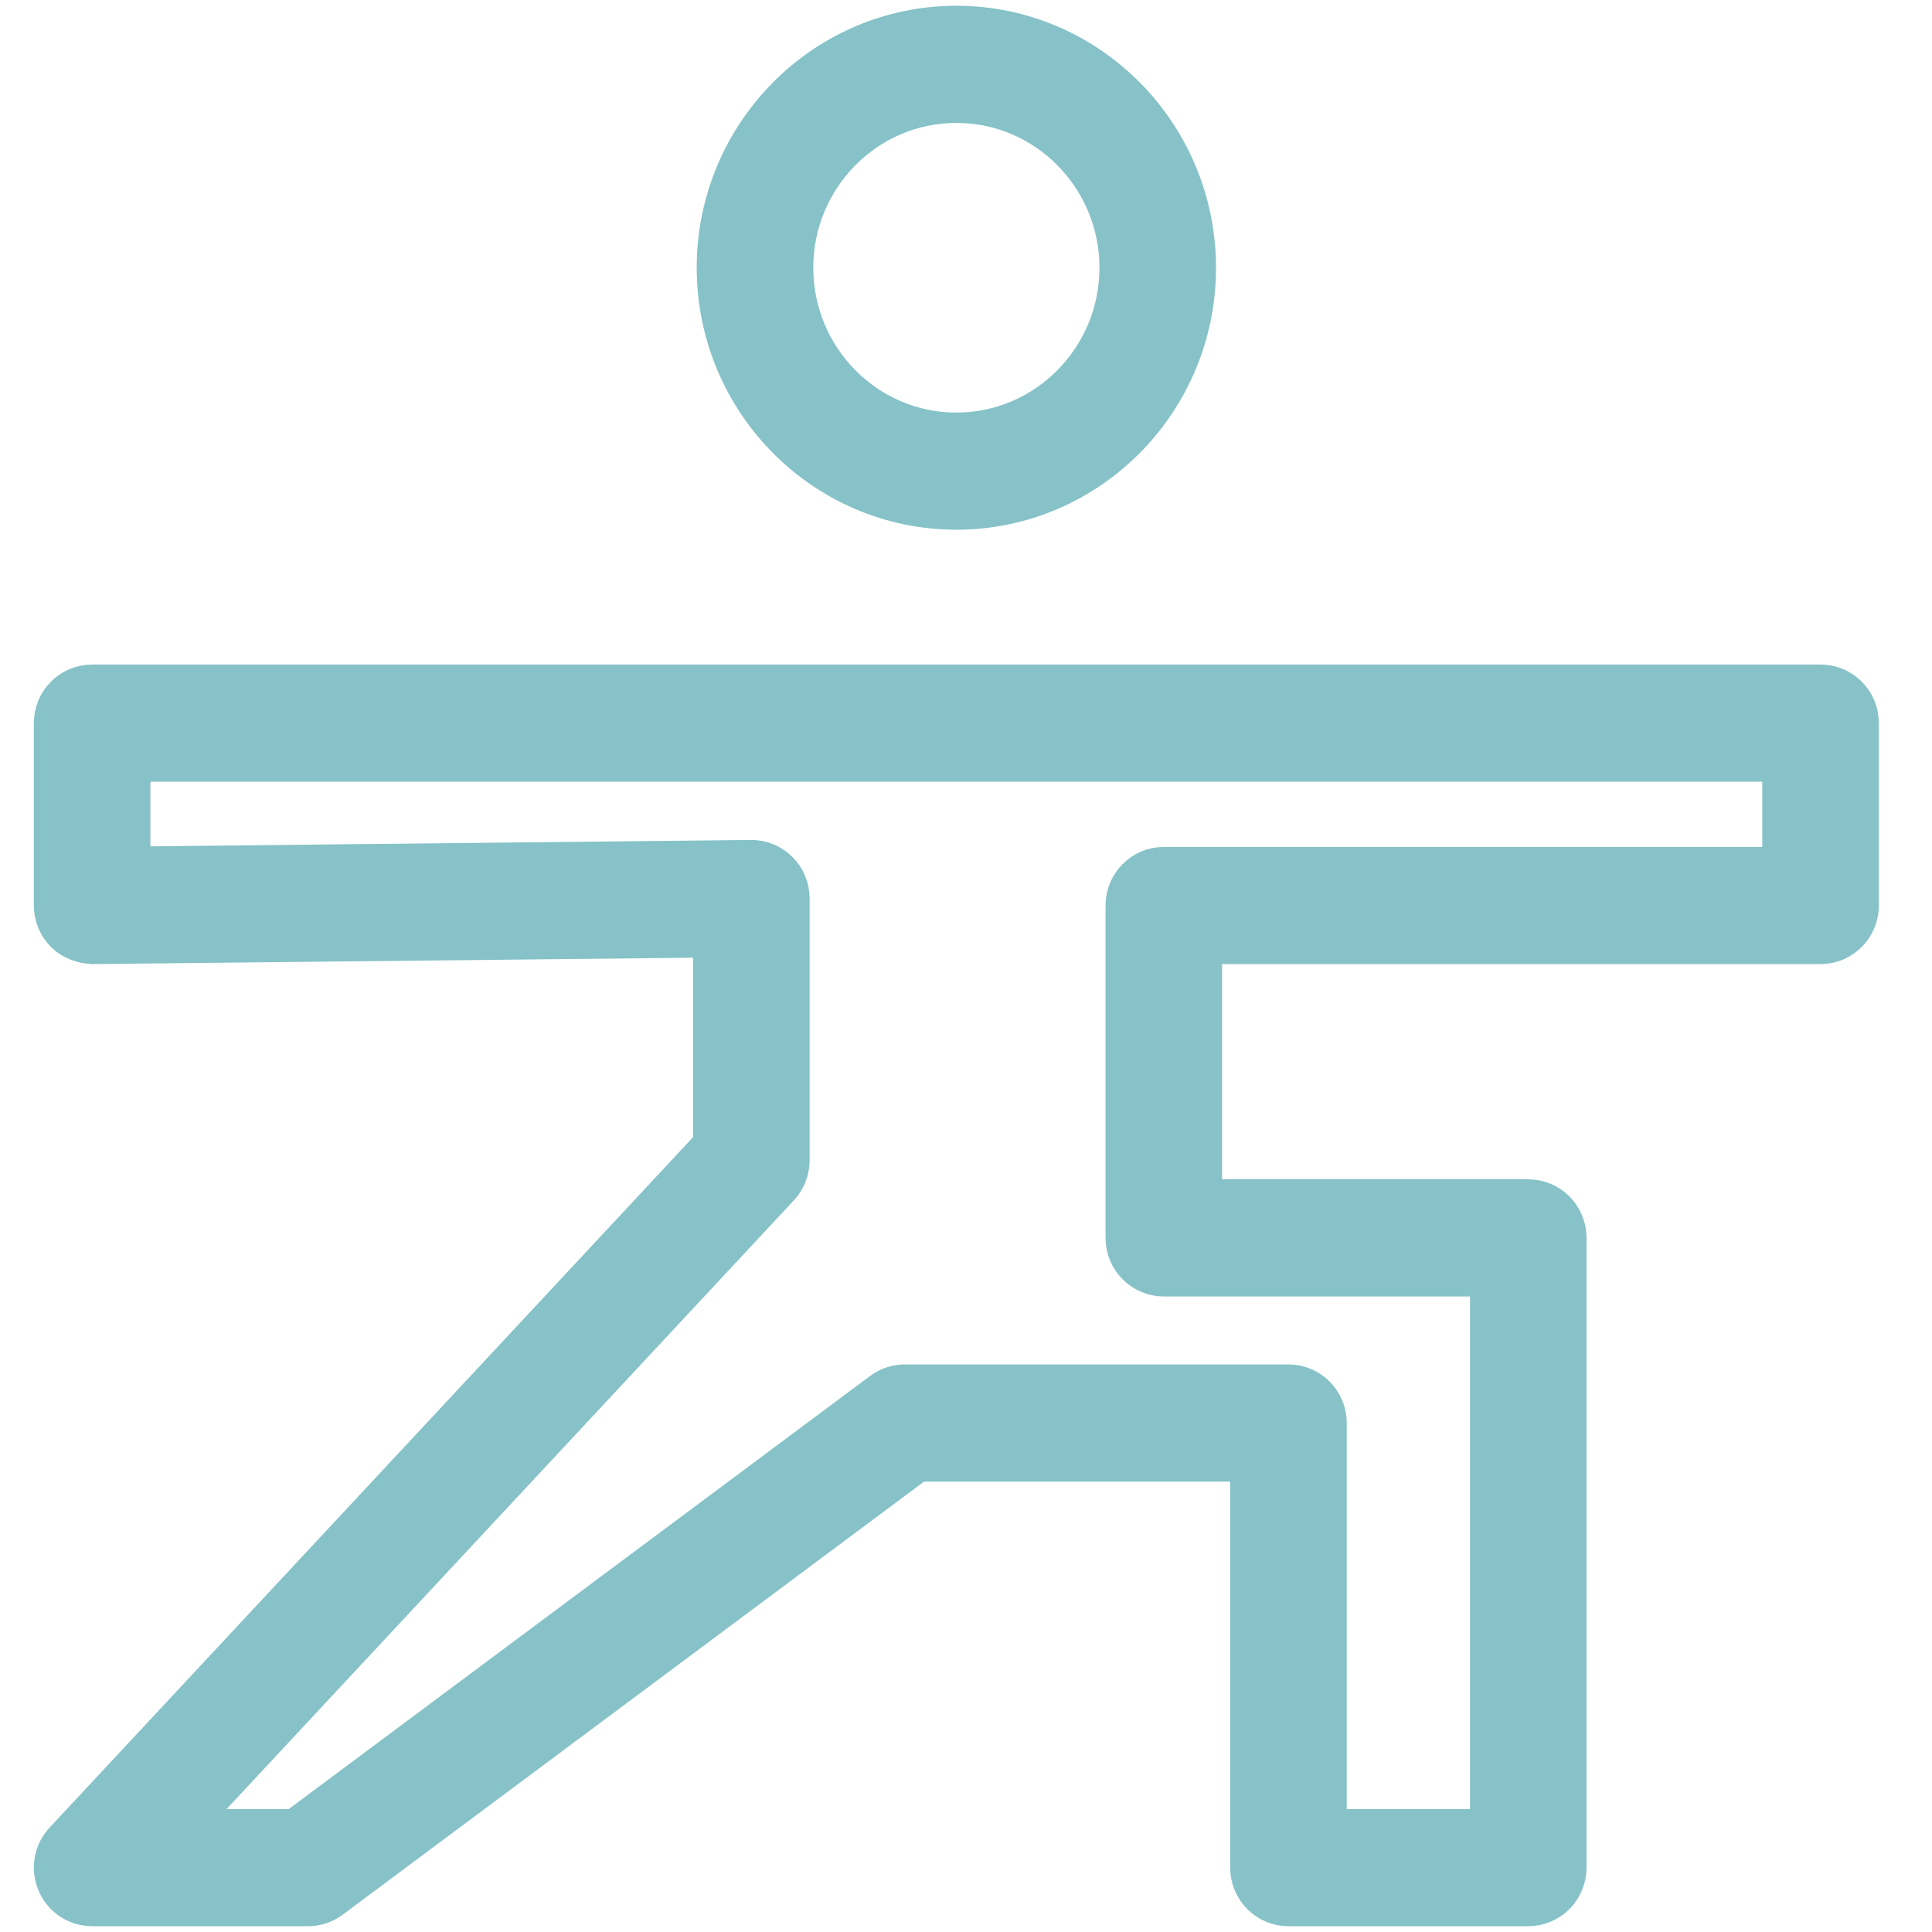 <?xml version="1.0" encoding="UTF-8"?> <svg xmlns="http://www.w3.org/2000/svg" viewBox="1950 2450 100 100" width="100" height="100"><path fill="#86c2c8" stroke="#86c2c8" fill-opacity="1" stroke-width="3" stroke-opacity="1" color="rgb(51, 51, 51)" fill-rule="evenodd" id="tSvg1292b780be4" d="M 2044.233 2485.896 C 2014.411 2485.896 1984.59 2485.896 1954.768 2485.896 C 1953.931 2485.896 1953.252 2486.582 1953.252 2487.428 C 1953.252 2490.575 1953.252 2493.722 1953.252 2496.869 C 1953.252 2497.278 1953.414 2497.671 1953.702 2497.958 C 1953.99 2498.245 1954.405 2498.376 1954.785 2498.401 C 1965.647 2498.285 1976.51 2498.17 1987.373 2498.055 C 1987.373 2501.853 1987.373 2505.652 1987.373 2509.45 C 1976.137 2521.507 1964.901 2533.563 1953.664 2545.619 C 1952.865 2546.48 1953.288 2547.892 1954.425 2548.161 C 1954.538 2548.187 1954.653 2548.201 1954.768 2548.201 C 1958.493 2548.201 1962.217 2548.201 1965.941 2548.201 C 1966.265 2548.201 1966.58 2548.096 1966.841 2547.902 C 1977.004 2540.33 1987.168 2532.758 1997.332 2525.187 C 2003.279 2525.187 2009.227 2525.187 2015.174 2525.187 C 2015.174 2532.347 2015.174 2539.508 2015.174 2546.669 C 2015.174 2547.515 2015.853 2548.201 2016.691 2548.201 C 2020.828 2548.201 2024.965 2548.201 2029.102 2548.201 C 2029.94 2548.201 2030.618 2547.515 2030.618 2546.669 C 2030.618 2535.804 2030.618 2524.938 2030.618 2514.073 C 2030.618 2513.227 2029.94 2512.541 2029.102 2512.541 C 2023.32 2512.541 2017.537 2512.541 2011.754 2512.541 C 2011.754 2507.828 2011.754 2503.114 2011.754 2498.401 C 2022.58 2498.401 2033.406 2498.401 2044.232 2498.401 C 2045.069 2498.401 2045.748 2497.715 2045.748 2496.869 C 2045.748 2493.722 2045.748 2490.575 2045.748 2487.428C 2045.749 2486.583 2045.071 2485.896 2044.233 2485.896Z M 2042.716 2495.337 C 2031.891 2495.337 2021.065 2495.337 2010.239 2495.337 C 2009.402 2495.337 2008.723 2496.023 2008.723 2496.869 C 2008.723 2502.604 2008.723 2508.338 2008.723 2514.073 C 2008.723 2514.919 2009.402 2515.605 2010.239 2515.605 C 2016.022 2515.605 2021.804 2515.605 2027.587 2515.605 C 2027.587 2525.449 2027.587 2535.293 2027.587 2545.137 C 2024.461 2545.137 2021.334 2545.137 2018.208 2545.137 C 2018.208 2537.977 2018.208 2530.816 2018.208 2523.655 C 2018.208 2522.809 2017.529 2522.123 2016.692 2522.123 C 2010.072 2522.123 2003.453 2522.123 1996.833 2522.123 C 1996.51 2522.123 1996.194 2522.228 1995.933 2522.422 C 1985.77 2529.994 1975.606 2537.566 1965.443 2545.137 C 1963.055 2545.137 1960.666 2545.137 1958.278 2545.137 C 1968.85 2533.794 1979.422 2522.451 1989.993 2511.107 C 1990.258 2510.823 1990.406 2510.448 1990.406 2510.058 C 1990.406 2505.541 1990.406 2501.024 1990.406 2496.508 C 1990.407 2495.661 1989.727 2494.975 1988.889 2494.976 C 1988.884 2494.976 1988.879 2494.976 1988.873 2494.976 C 1978.01 2495.091 1967.148 2495.207 1956.285 2495.322 C 1956.285 2493.202 1956.285 2491.081 1956.285 2488.961 C 1985.095 2488.961 2013.906 2488.961 2042.716 2488.961C 2042.716 2491.086 2042.716 2493.212 2042.716 2495.337Z M 1999.501 2475.918 C 2006.084 2475.918 2011.441 2470.508 2011.441 2463.858 C 2011.441 2457.208 2006.085 2451.798 1999.501 2451.798 C 1992.917 2451.798 1987.562 2457.208 1987.562 2463.858C 1987.562 2470.508 1992.917 2475.918 1999.501 2475.918Z M 1999.501 2454.862 C 2004.412 2454.862 2008.408 2458.897 2008.408 2463.858 C 2008.408 2468.819 2004.412 2472.855 1999.501 2472.855 C 1994.59 2472.855 1990.595 2468.819 1990.595 2463.858C 1990.595 2458.897 1994.59 2454.862 1999.501 2454.862Z" style=""></path><defs> </defs></svg> 